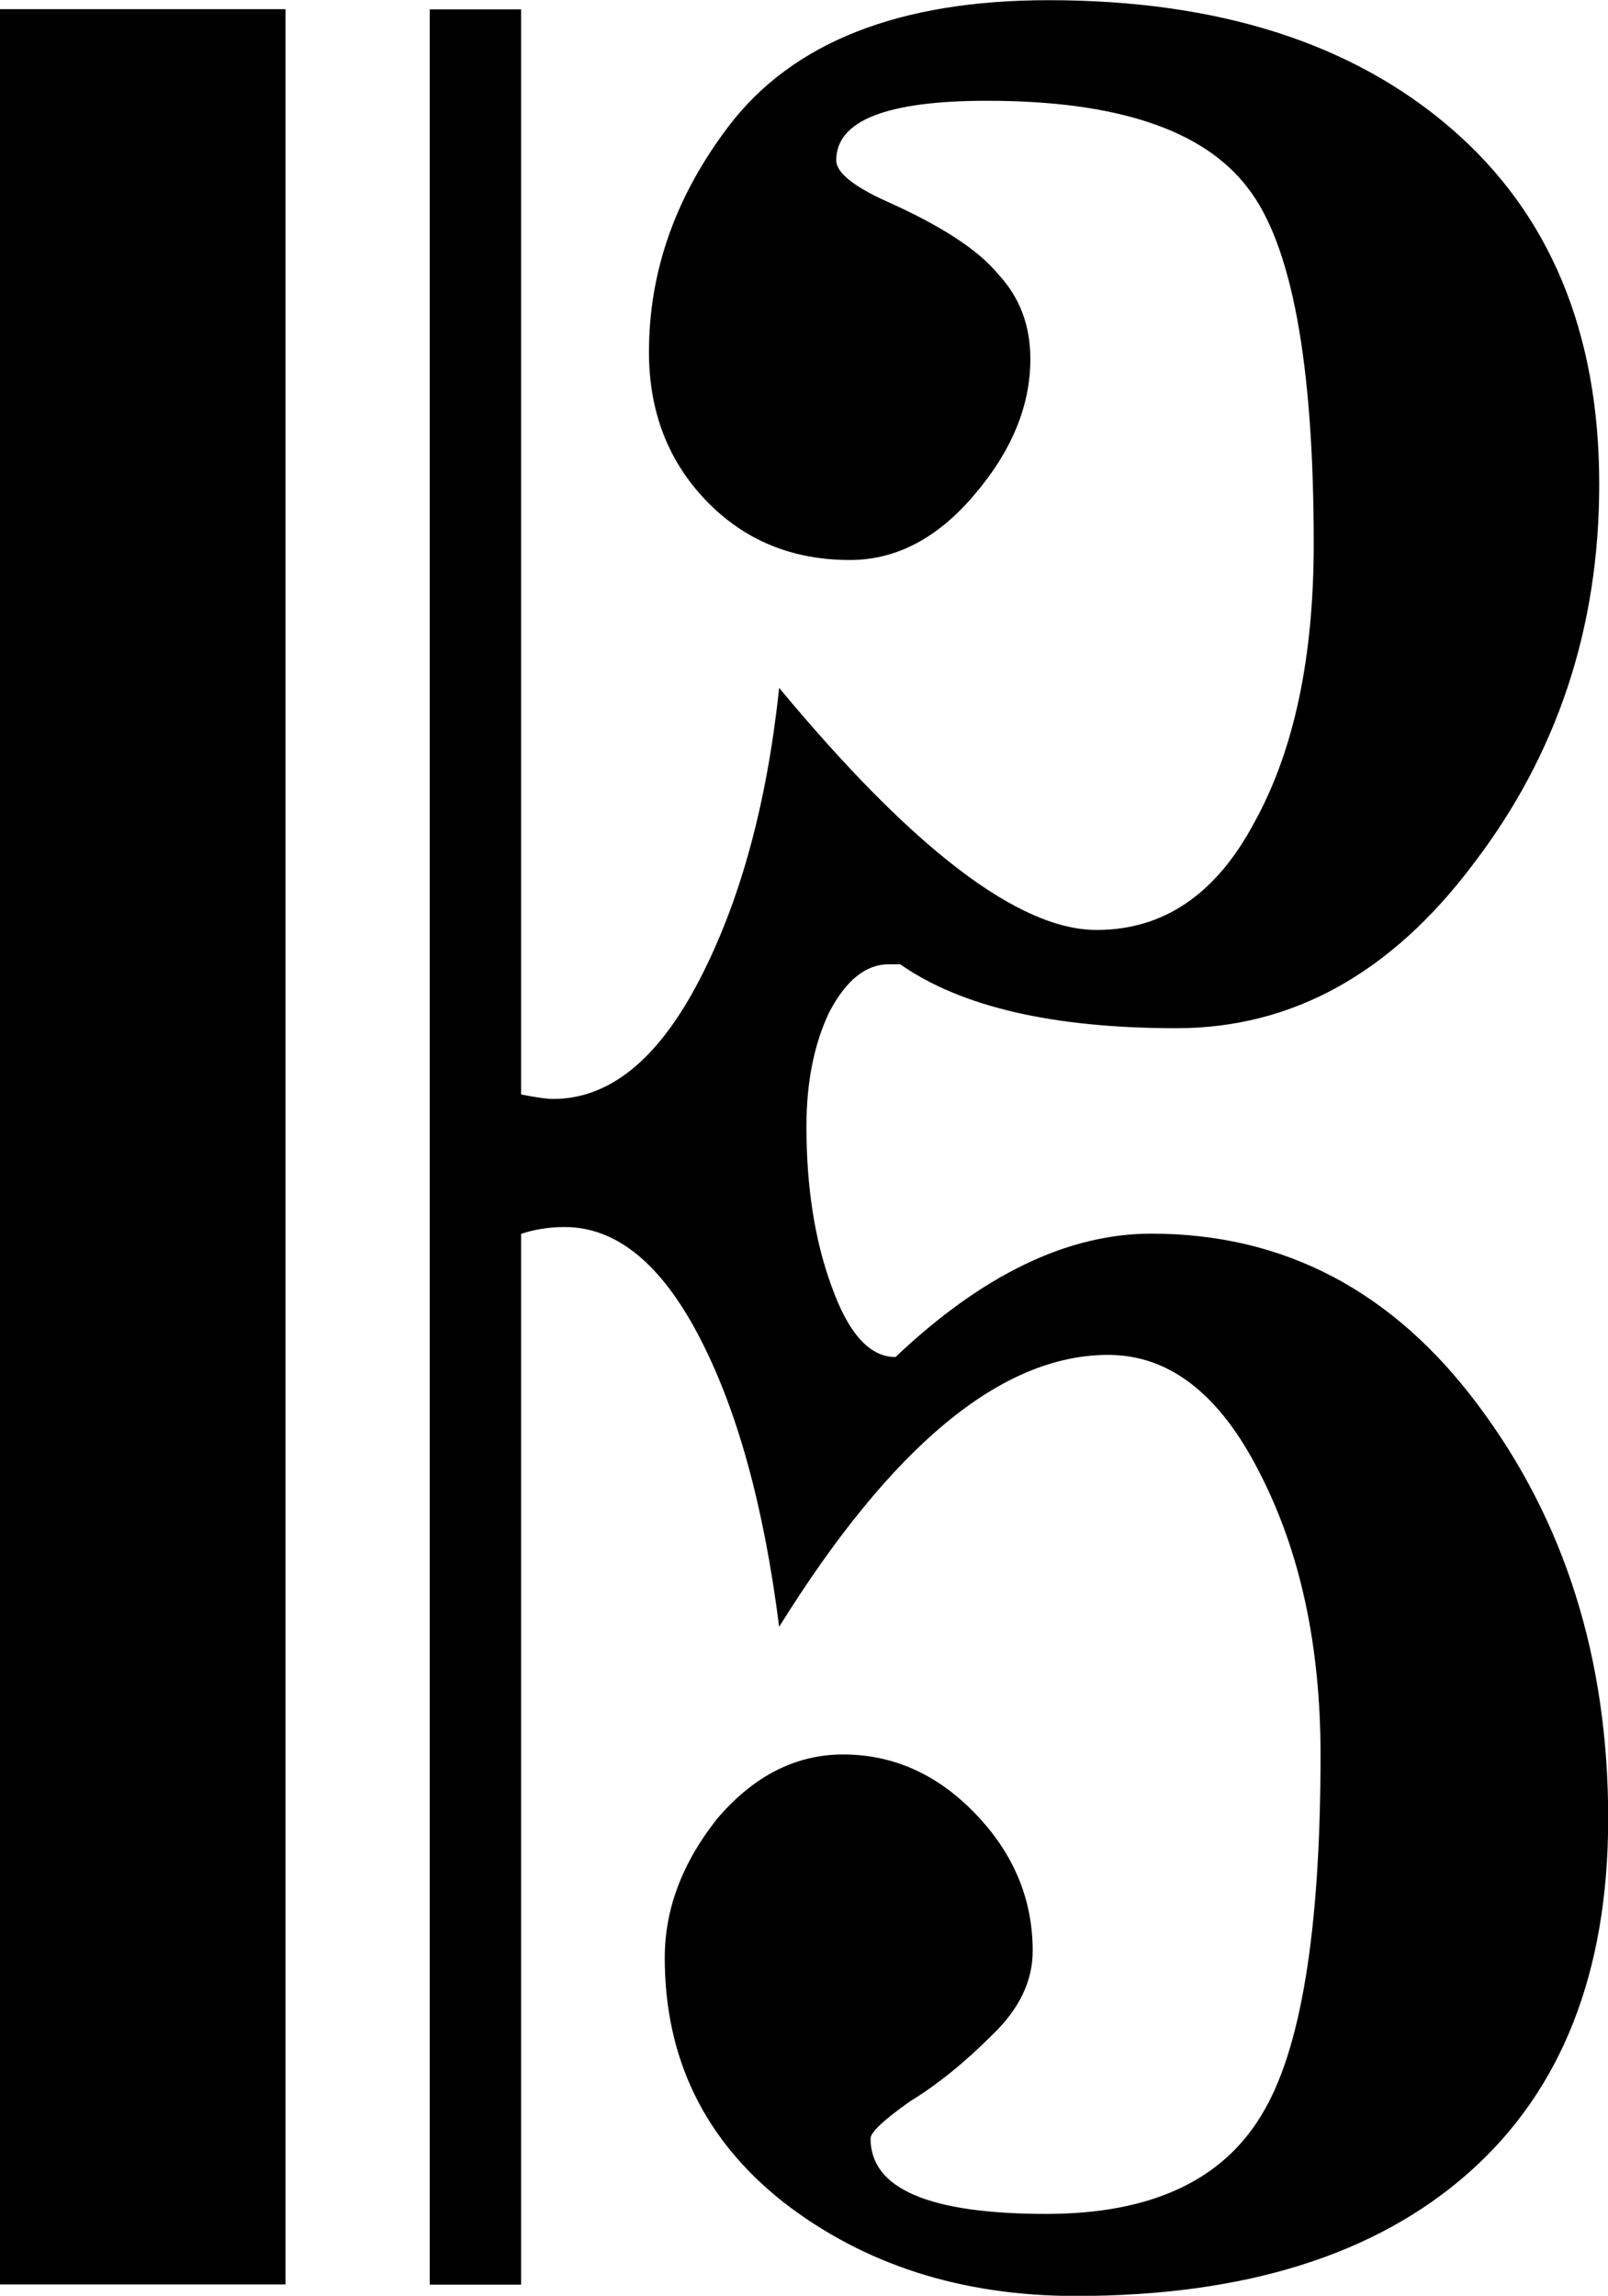 <?xml version="1.0" encoding="UTF-8" standalone="no"?>
<!-- Created with Inkscape (http://www.inkscape.org/) -->

<svg
   xmlns:dc="http://purl.org/dc/elements/1.1/"
   xmlns:cc="http://creativecommons.org/ns#"
   xmlns:rdf="http://www.w3.org/1999/02/22-rdf-syntax-ns#"
   xmlns:svg="http://www.w3.org/2000/svg"
   xmlns="http://www.w3.org/2000/svg"
   xmlns:sodipodi="http://sodipodi.sourceforge.net/DTD/sodipodi-0.dtd"
   xmlns:inkscape="http://www.inkscape.org/namespaces/inkscape"
   width="8.251mm"
   height="11.778mm"
   viewBox="0 0 8.251 11.778"
   version="1.1"
   id="svg8"
   sodipodi:docname="C Clef.svg"
   inkscape:version="0.92.4 (5da689c313, 2019-01-14)">
  <defs
     id="defs2" />
  <sodipodi:namedview
     id="base"
     pagecolor="#ffffff"
     bordercolor="#666666"
     borderopacity="1.0"
     inkscape:pageopacity="0.0"
     inkscape:pageshadow="2"
     inkscape:zoom="3.040625"
     inkscape:cx="12.236092"
     inkscape:cy="22.821143"
     inkscape:document-units="mm"
     inkscape:current-layer="layer1"
     showgrid="false"
     inkscape:window-width="1366"
     inkscape:window-height="705"
     inkscape:window-x="-8"
     inkscape:window-y="-8"
     inkscape:window-maximized="1" />
  <g
     inkscape:label="Layer 1"
     inkscape:groupmode="layer"
     id="layer1"
     transform="translate(-30.224,-171.186)">
    <g
       aria-label="B"
       style="font-style:normal;font-variant:normal;font-weight:normal;font-stretch:normal;font-size:11.72px;line-height:1.25;font-family:'Opus Std';-inkscape-font-specification:'Opus Std';letter-spacing:0px;word-spacing:0px;fill:#000000;fill-opacity:1;stroke:none;stroke-width:0.122"
       id="text817">
      <path
         d="m 35.744,182.965 q -0.879,0 -1.5,-0.481 -0.609,-0.481 -0.609,-1.254 0,-0.375 0.27,-0.715 0.281,-0.328 0.645,-0.328 0.387,0 0.68,0.305 0.293,0.305 0.293,0.703 0,0.234 -0.211,0.434 -0.211,0.211 -0.422,0.34 -0.199,0.141 -0.199,0.188 0,0.387 0.902,0.387 0.797,0 1.102,-0.504 0.305,-0.492 0.305,-1.852 0,-0.844 -0.316,-1.453 -0.305,-0.598 -0.774,-0.598 -0.82,0 -1.688,1.395 -0.117,-0.926 -0.41,-1.488 -0.293,-0.563 -0.691,-0.563 -0.117,0 -0.223,0.035 v 5.391 h -0.469 v -11.673 h 0.469 v 5.567 q 0.117,0.023 0.164,0.023 0.434,0 0.75,-0.609 0.316,-0.609 0.41,-1.5 1.031,1.242 1.629,1.242 0.516,0 0.809,-0.551 0.305,-0.551 0.305,-1.43 0,-1.395 -0.34,-1.828 -0.34,-0.445 -1.336,-0.445 -0.774,0 -0.774,0.305 0,0.094 0.258,0.211 0.422,0.188 0.574,0.375 0.164,0.176 0.164,0.434 0,0.363 -0.293,0.703 -0.281,0.328 -0.633,0.328 -0.445,0 -0.738,-0.305 -0.293,-0.305 -0.293,-0.762 0,-0.621 0.41,-1.16 0.492,-0.645 1.641,-0.645 1.301,0 2.063,0.656 0.762,0.656 0.762,1.828 0,1.102 -0.645,1.946 -0.633,0.844 -1.524,0.844 -0.949,0 -1.418,-0.328 h -0.059 q -0.176,0 -0.305,0.246 -0.117,0.246 -0.117,0.586 0,0.469 0.129,0.82 0.129,0.363 0.328,0.363 0.668,-0.633 1.313,-0.633 1.02,0 1.676,0.879 0.668,0.891 0.668,2.121 0,1.184 -0.715,1.817 -0.715,0.633 -2.016,0.633 z m -5.52,-11.732 h 1.465 v 11.673 h -1.465 z"
         style="stroke-width:0.122"
         id="path874"
         inkscape:connector-curvature="0" />
    </g>
  </g>
</svg>
